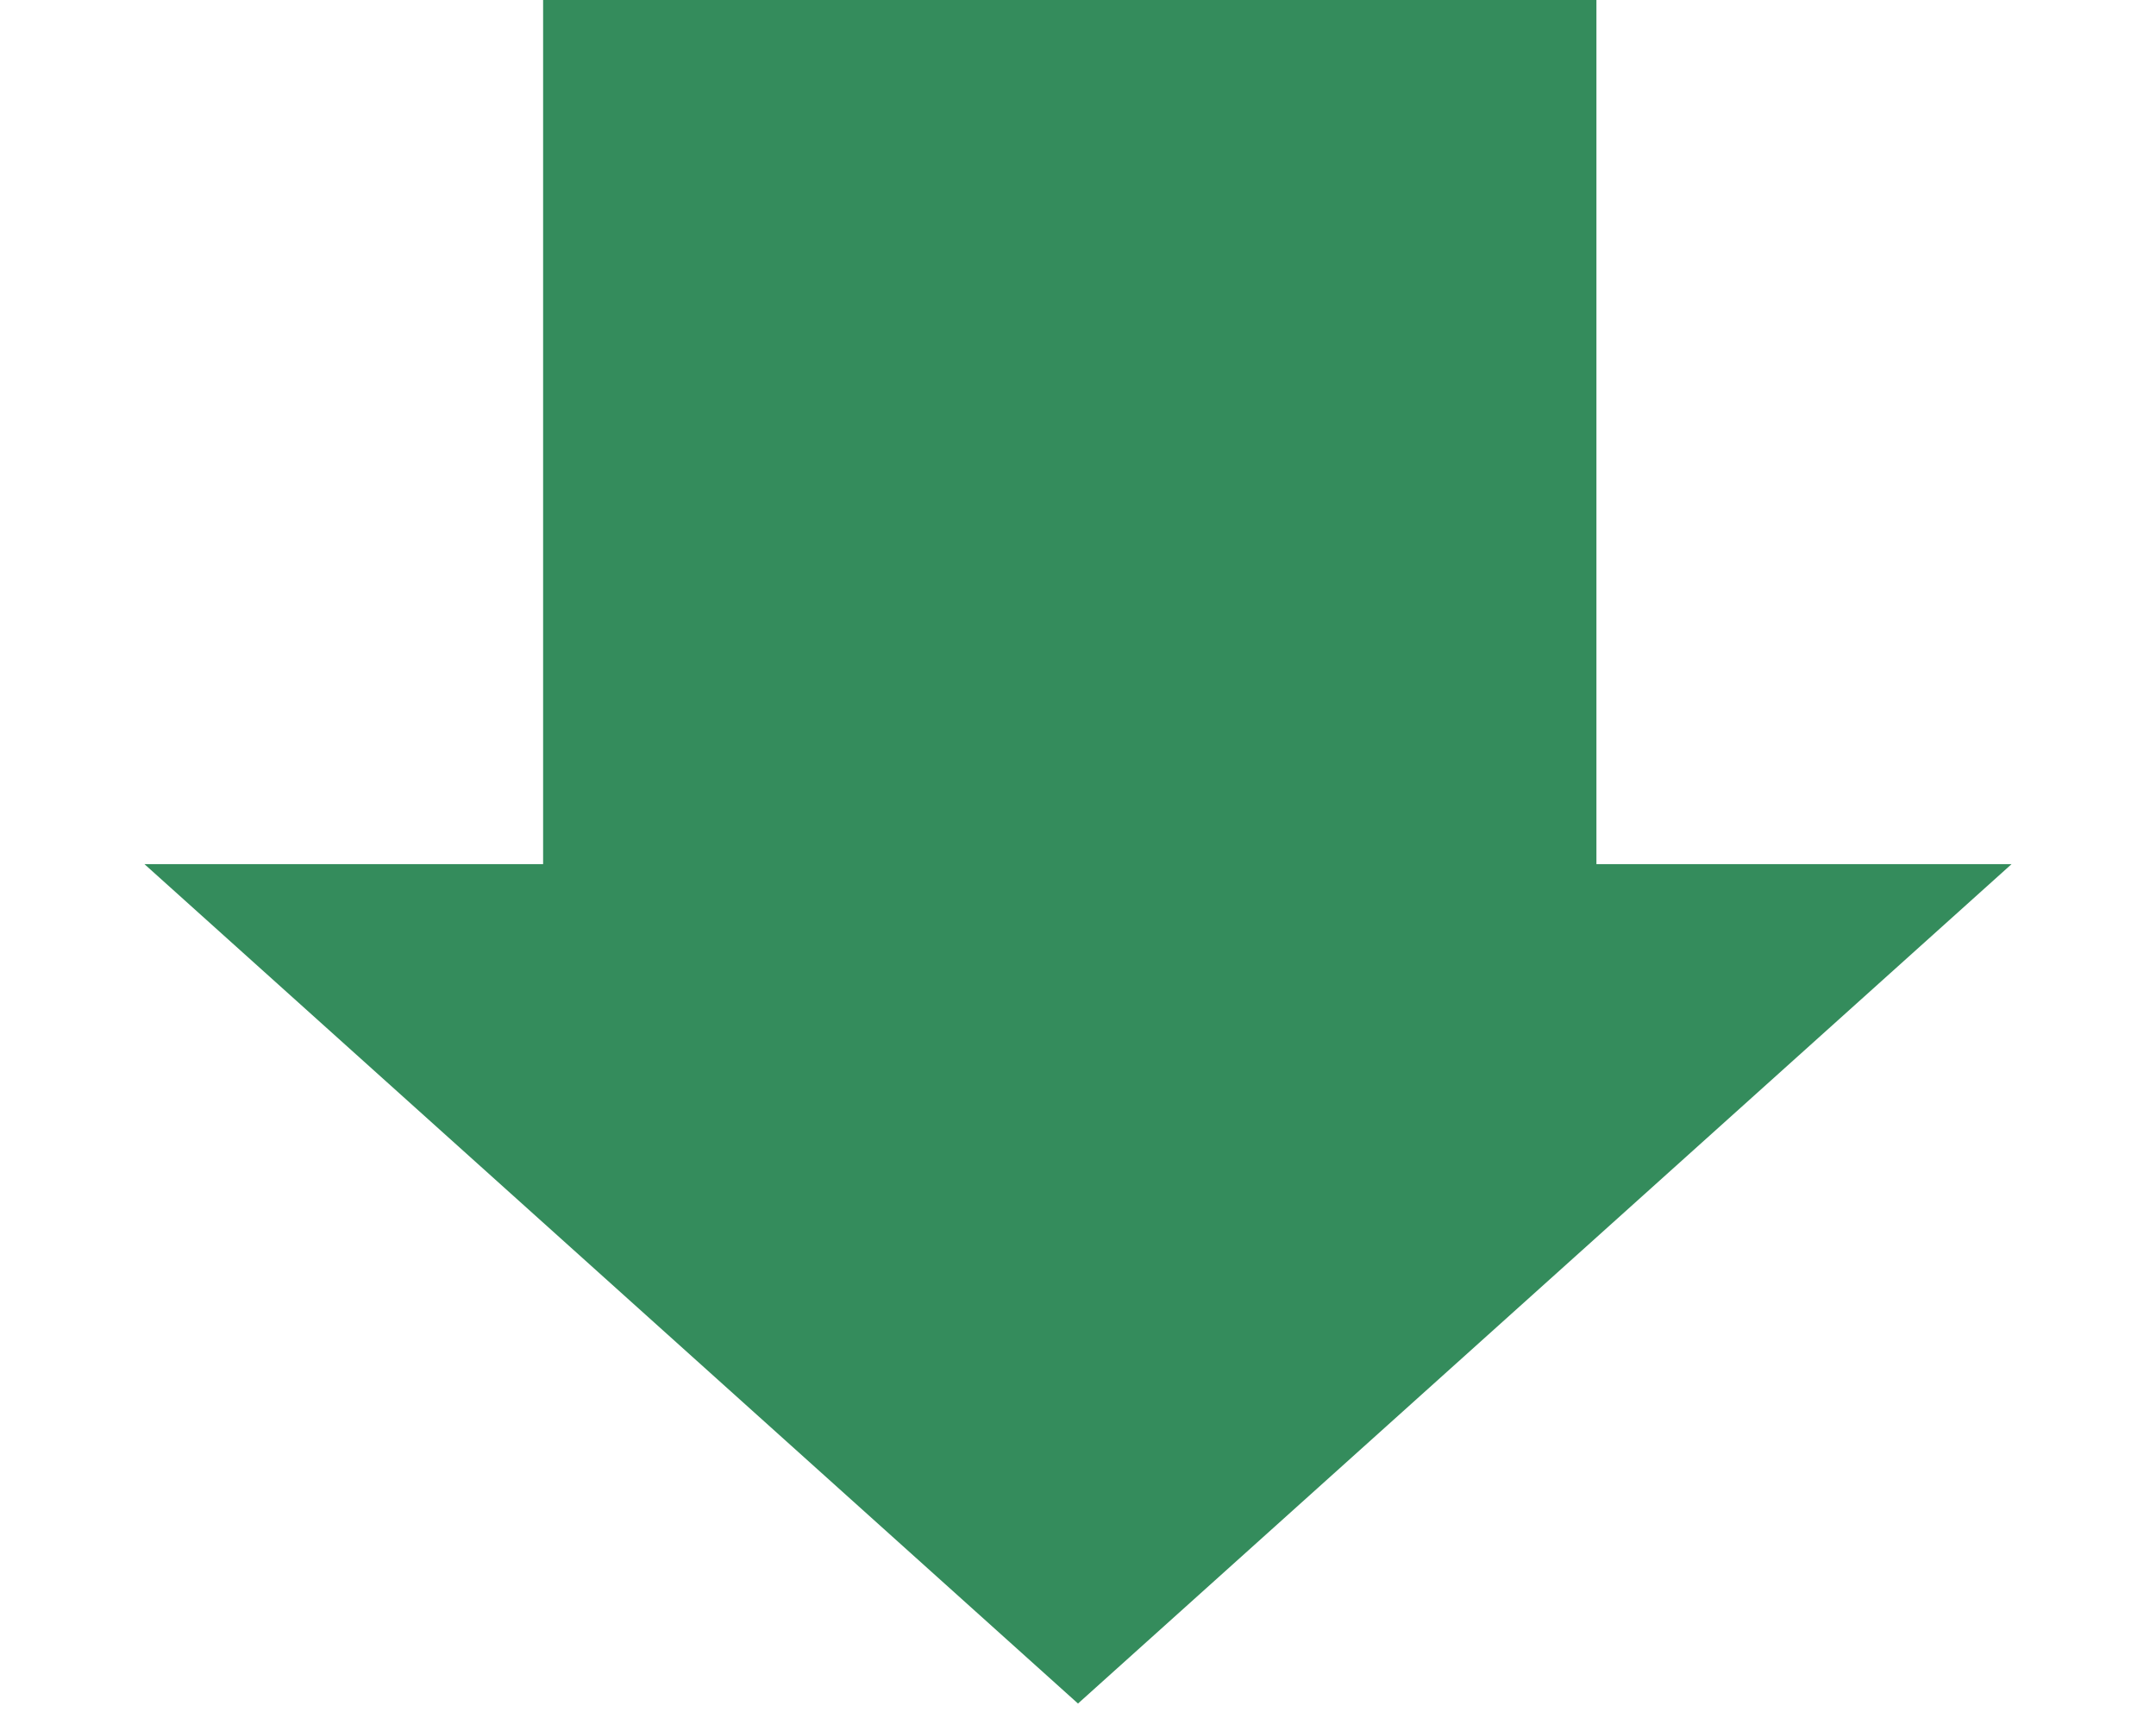 <svg width="131" height="104" viewBox="0 0 131 104" fill="none" xmlns="http://www.w3.org/2000/svg">
<path d="M33 58L33 3.8147e-06L97 1.01717e-06L97 58L33 58Z" fill="#348C5C"/>
<path d="M65.5 103.5L8.775 52.5L122.225 52.5L65.5 103.5Z" fill="#348C5C"/>
</svg>
